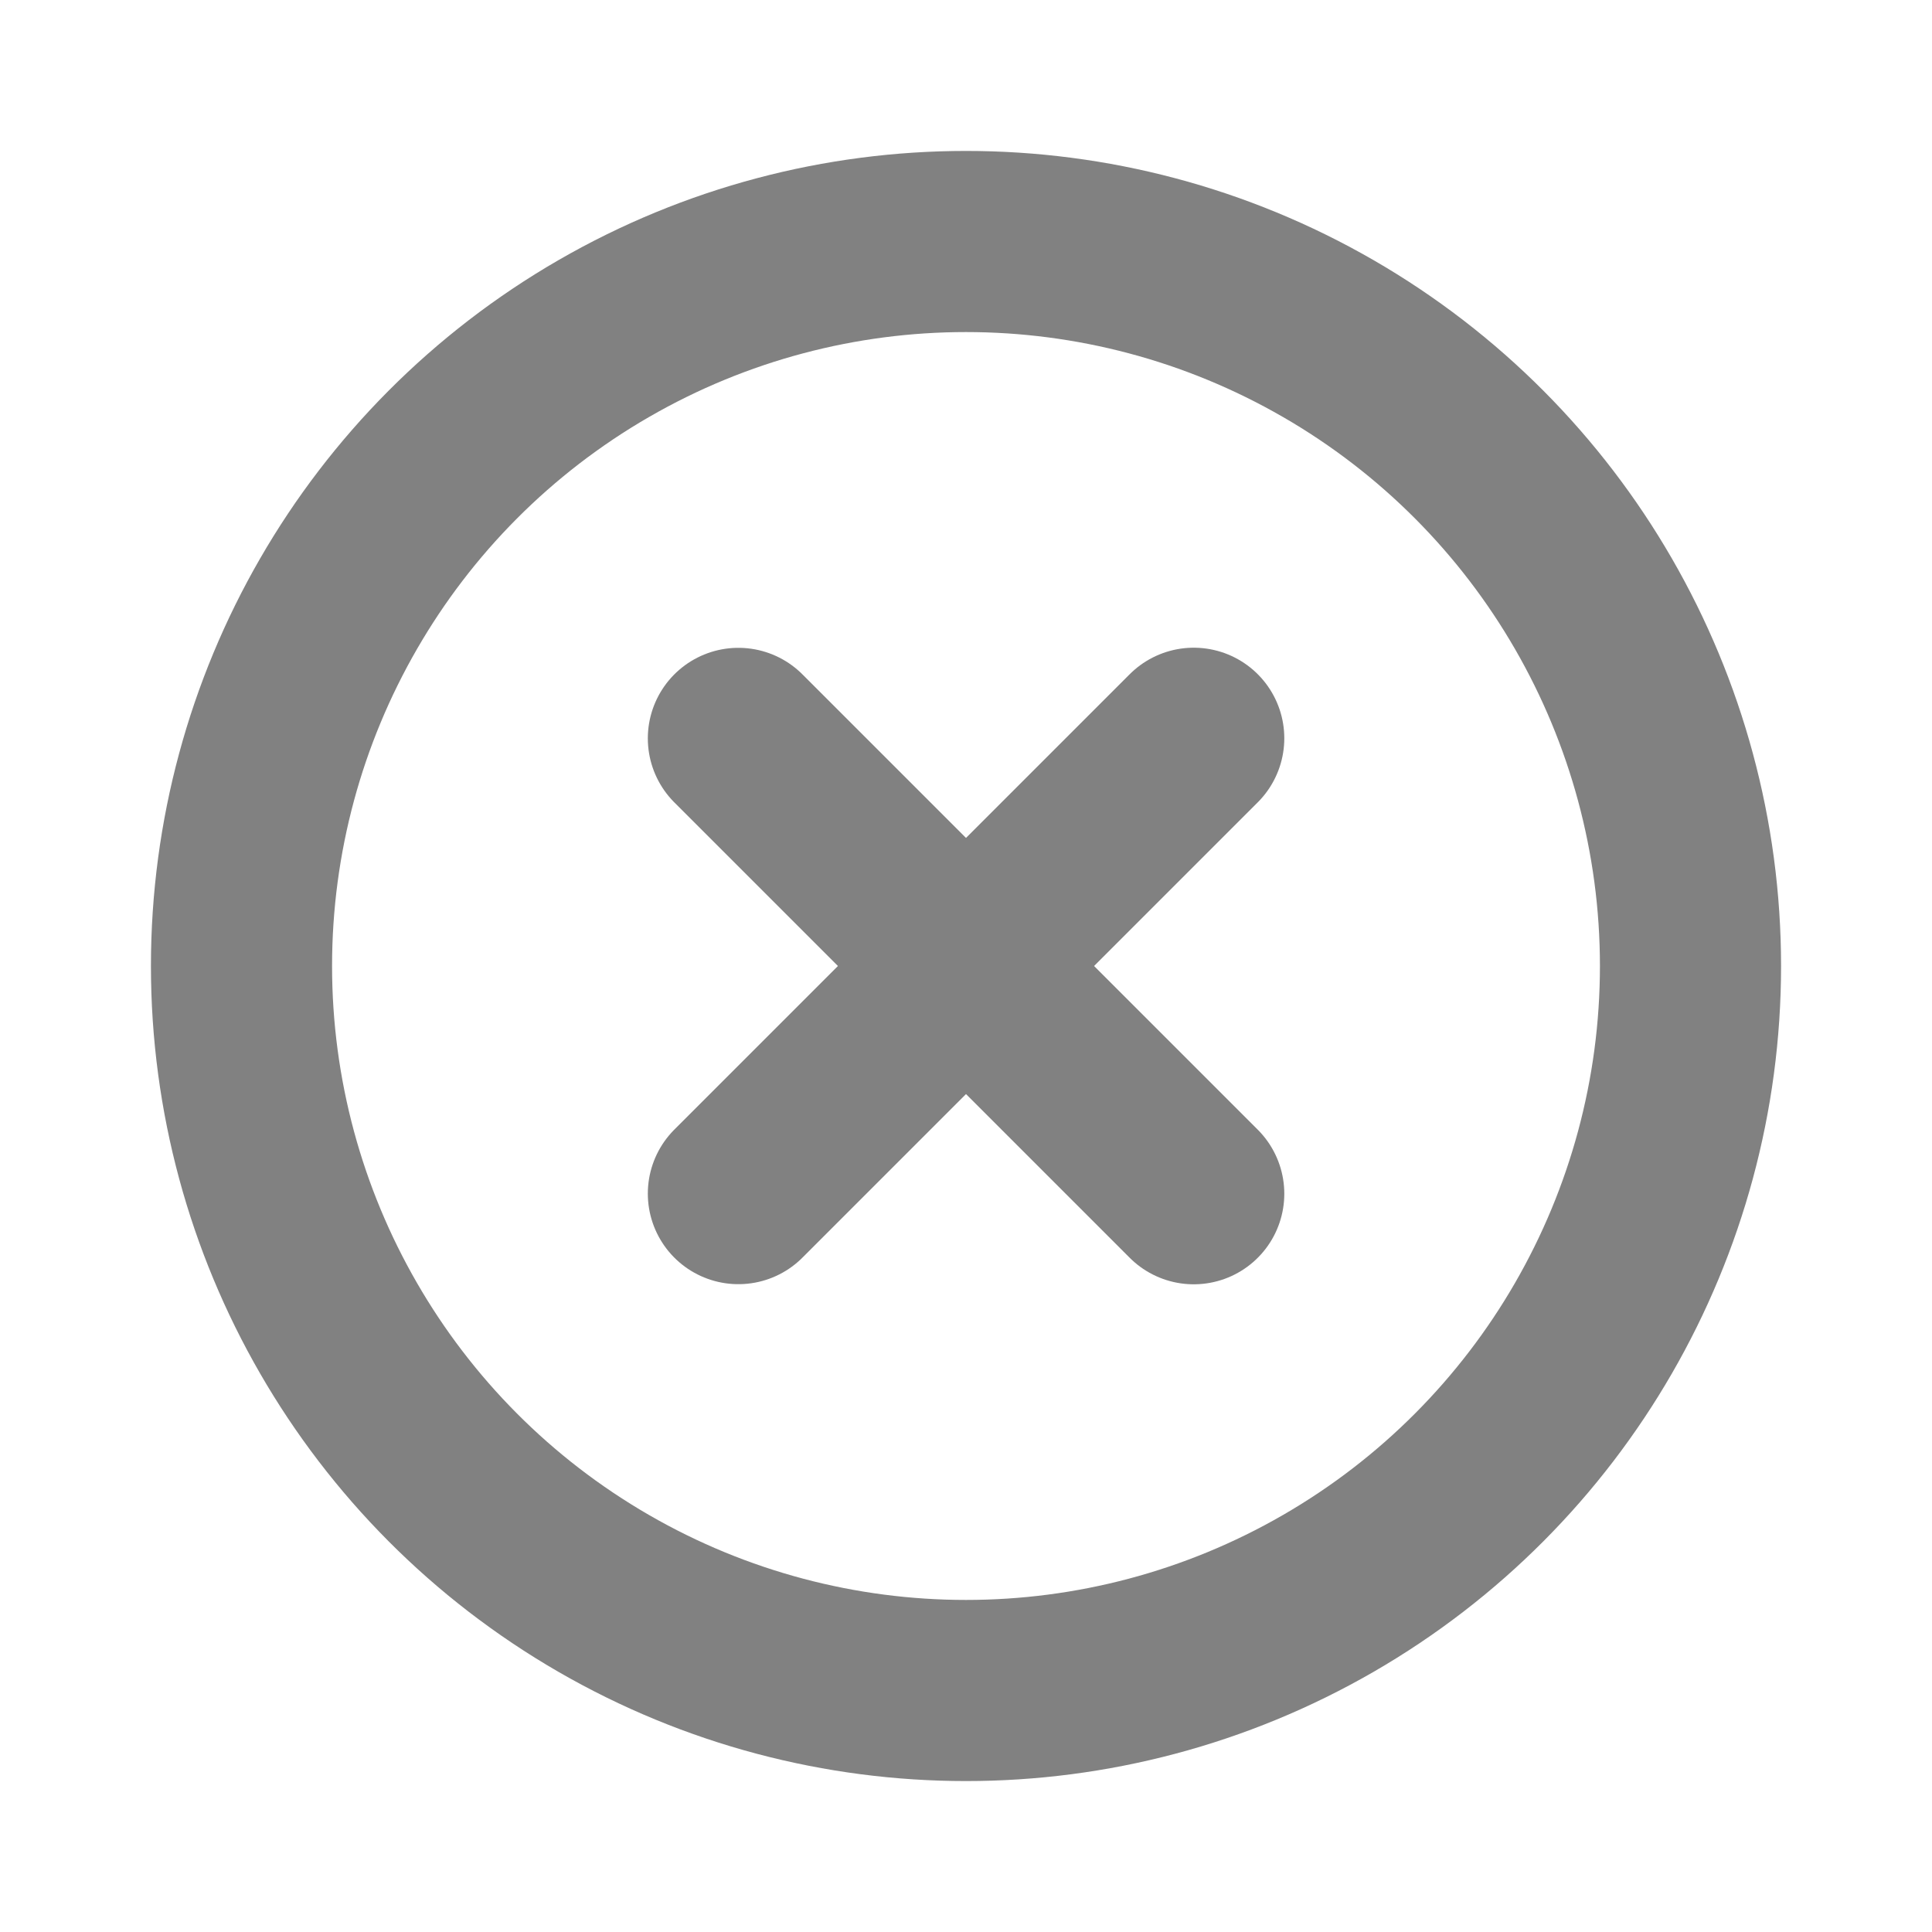 <svg width="16" height="16" viewBox="0 0 16 16" fill="none" xmlns="http://www.w3.org/2000/svg">
<circle cx="8" cy="8" r="6" stroke="#818181" stroke-width="1.5"/>
<path d="M9.886 6.114L6.115 9.885" stroke="#818181" stroke-width="1.5" stroke-linecap="round"/>
<path d="M9.886 9.886L6.115 6.115" stroke="#818181" stroke-width="1.5" stroke-linecap="round"/>
</svg>
